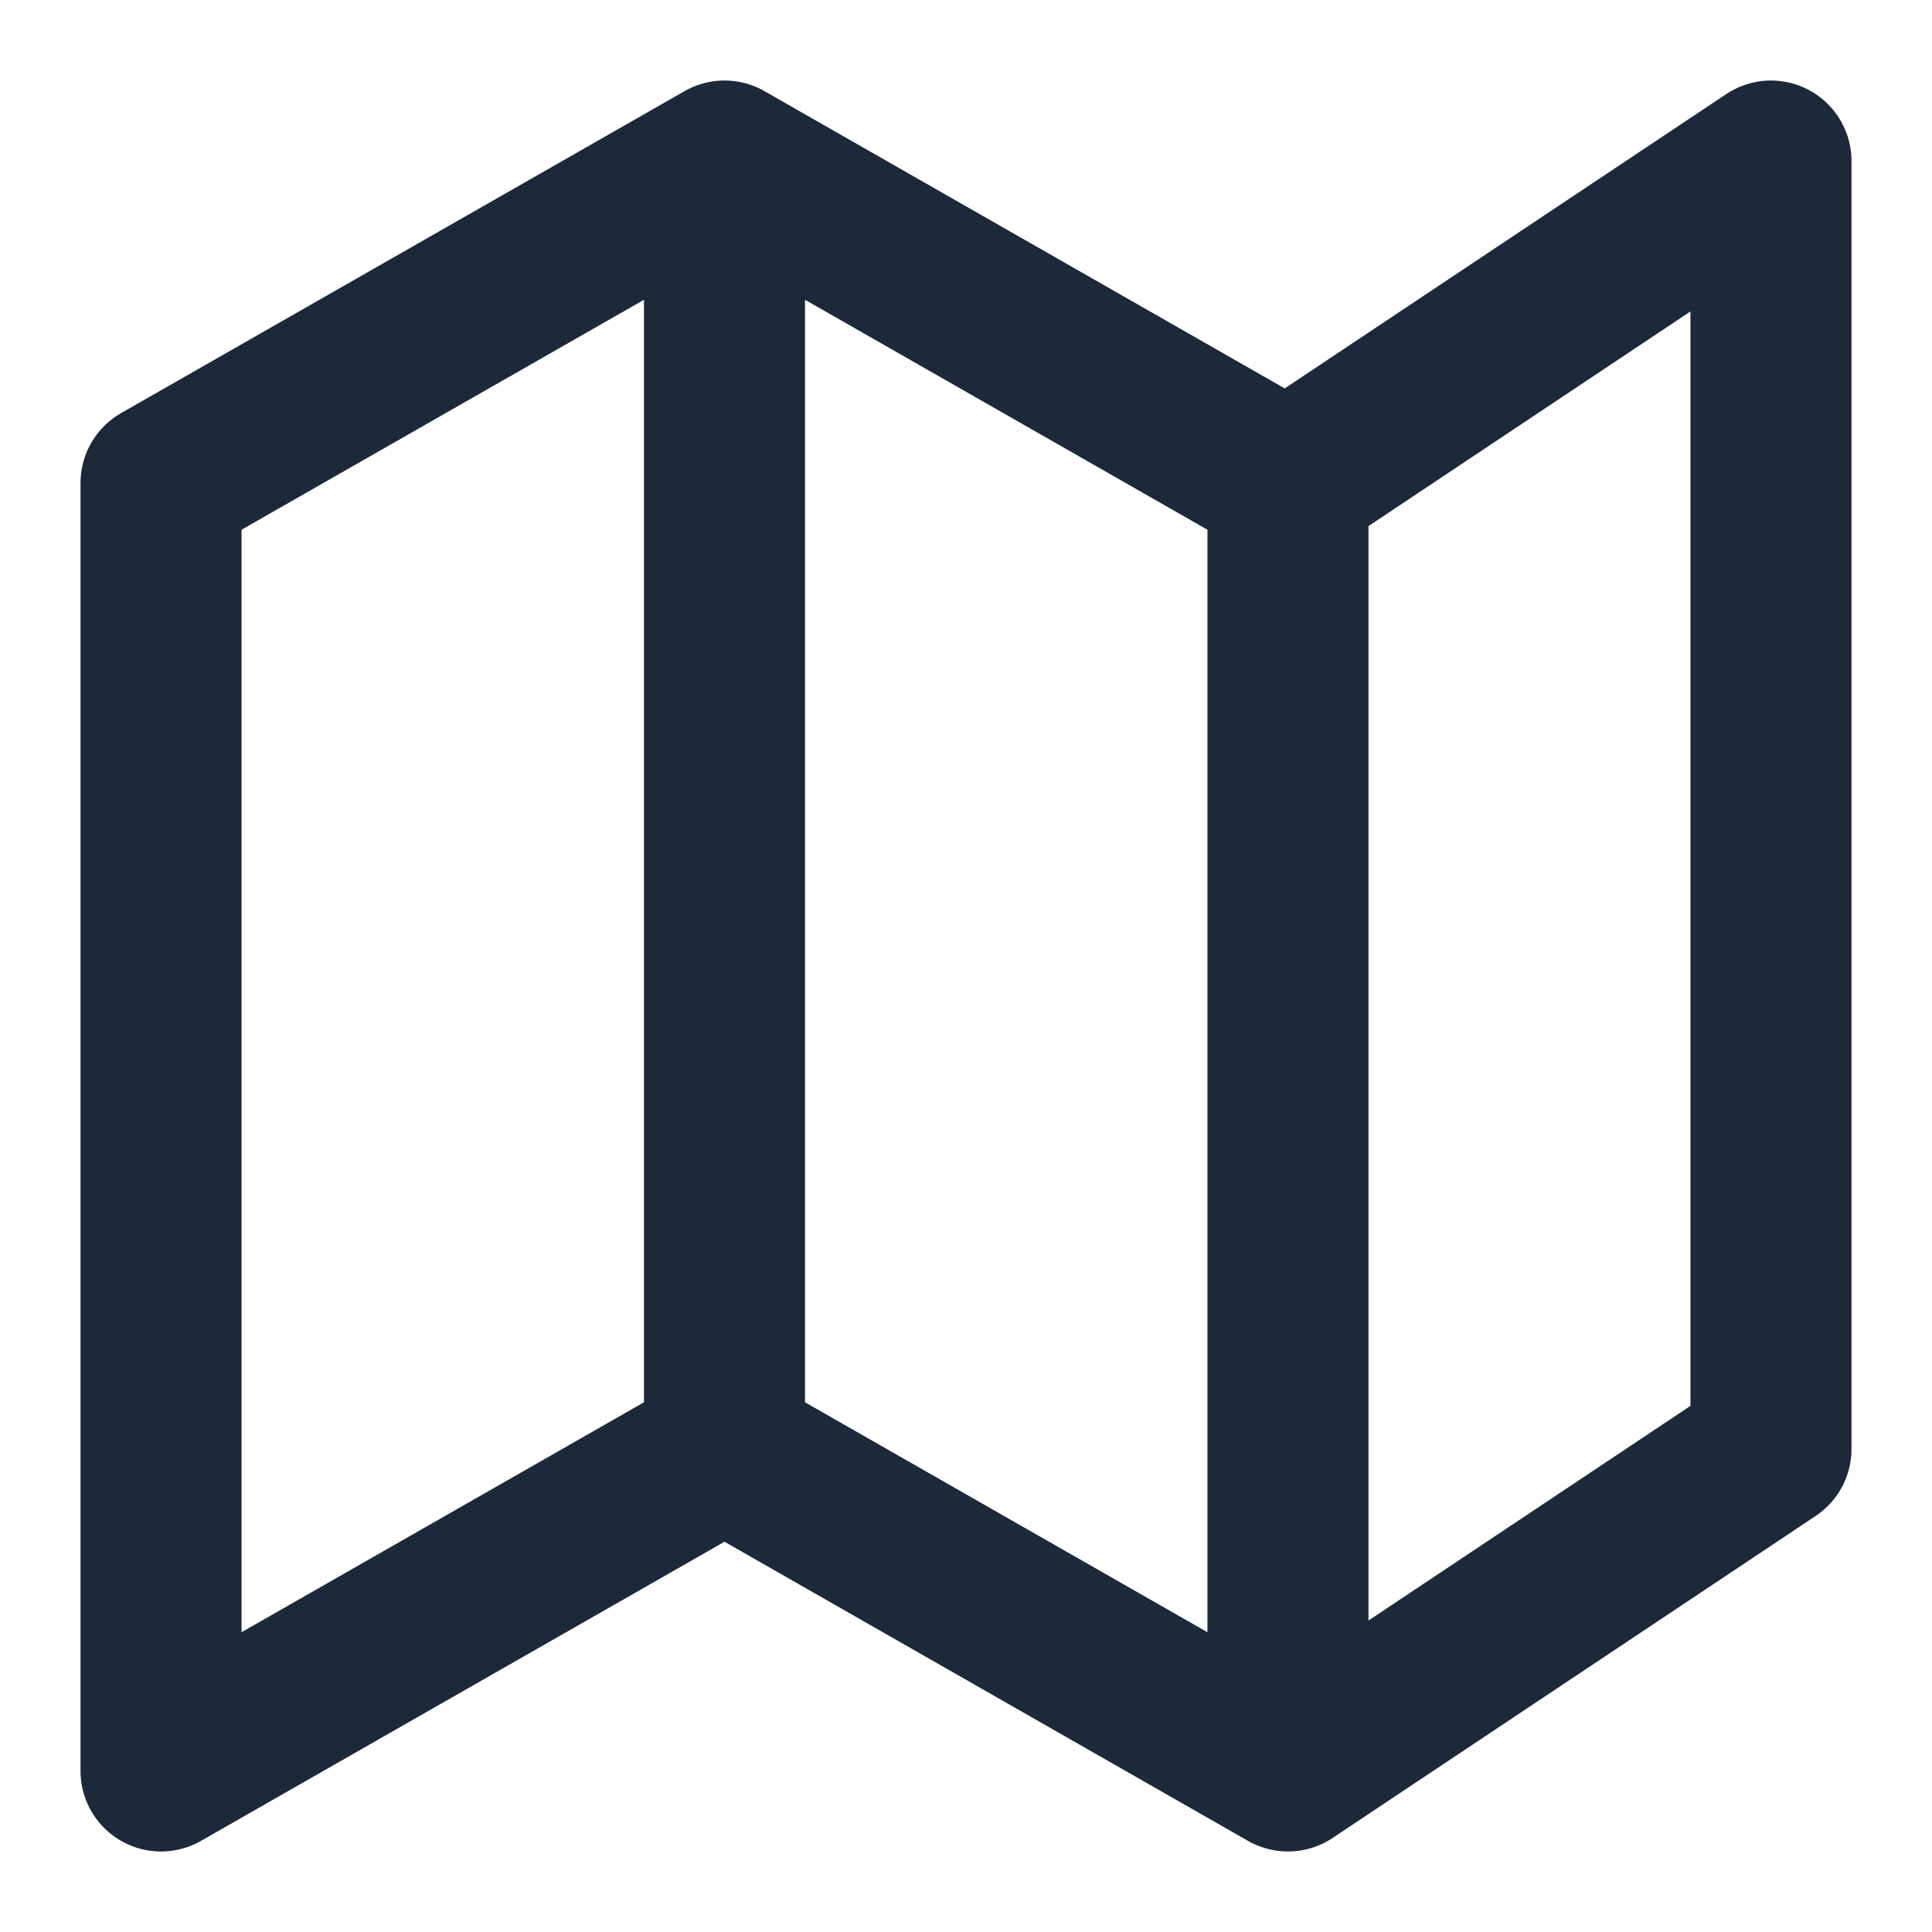 <svg xmlns="http://www.w3.org/2000/svg" width="20" height="20" viewBox="0 0 20 20" fill="none"><g clip-path="url(#clip0_104_451)"><path d="M7.5 15L1.667 18.333V5L7.5 1.667M7.5 15L13.333 18.333M7.5 15V1.667M13.333 18.333L18.333 15V1.667L13.333 5M13.333 18.333V5M13.333 5L7.5 1.667" stroke="#1D2939" stroke-width="1.667" stroke-linecap="round" stroke-linejoin="round"></path></g><defs><clipPath id="clip0_104_451"><rect width="20" height="20" fill="white"></rect></clipPath></defs></svg>